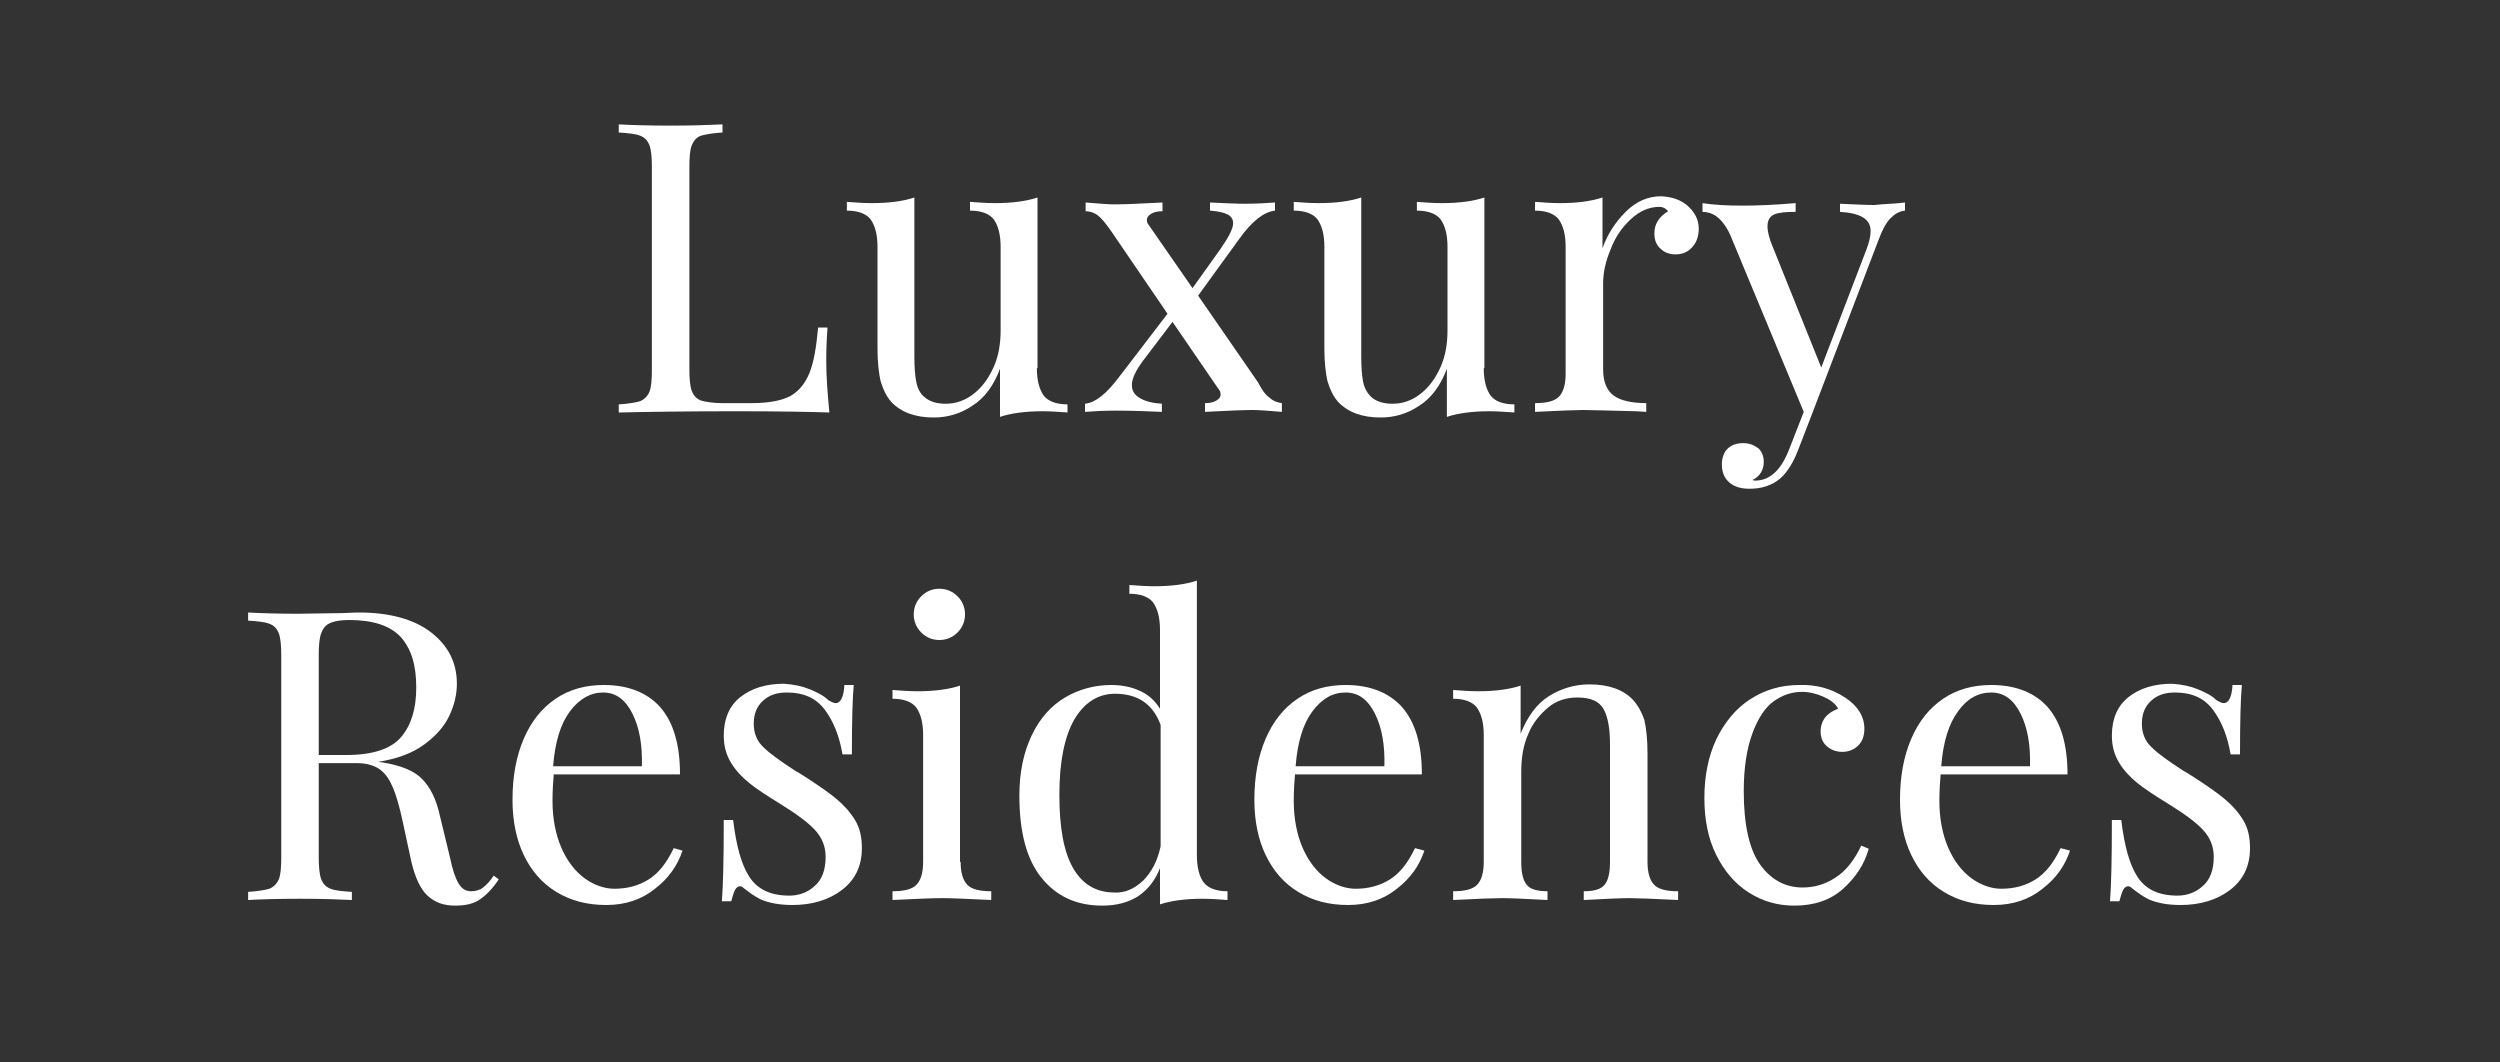 <?xml version="1.0" encoding="utf-8"?>
<!-- Generator: Adobe Illustrator 27.7.0, SVG Export Plug-In . SVG Version: 6.00 Build 0)  -->
<svg version="1.1" id="Capa_1" xmlns="http://www.w3.org/2000/svg" xmlns:xlink="http://www.w3.org/1999/xlink" x="0px" y="0px"
	 viewBox="0 0 400 170" style="enable-background:new 0 0 400 170;" xml:space="preserve">
<rect x="0" y="0" width="400" height="170" fill="#333333" stroke="none"/>
<style type="text/css">
	.st0{fill:#FFFFFF;}
</style>
<g>
	<path class="st0" d="M115.6,21.2c-1.6,0.1-2.7,0.3-3.4,0.5s-1.2,0.8-1.5,1.5c-0.3,0.7-0.4,1.9-0.4,3.6V59c0,1.6,0.1,2.8,0.4,3.6
		c0.3,0.7,0.7,1.2,1.5,1.5c0.7,0.2,1.9,0.4,3.4,0.4h4.7c2.7,0,4.7-0.4,6.1-1.1c1.4-0.8,2.4-2,3.1-3.7c0.7-1.7,1.1-4.1,1.4-7.3h1.5
		c-0.1,1.3-0.2,3.1-0.2,5.3c0,2.5,0.2,5.2,0.5,8.3c-2.9-0.1-7.9-0.2-14.9-0.2c-8.3,0-14.6,0.1-18.8,0.2v-1.3
		c1.6-0.1,2.7-0.3,3.4-0.5c0.7-0.3,1.2-0.8,1.5-1.5c0.3-0.7,0.4-1.9,0.4-3.6V26.8c0-1.6-0.1-2.8-0.4-3.6c-0.3-0.7-0.7-1.2-1.5-1.5
		s-1.9-0.4-3.4-0.5v-1.3c1.8,0.1,4.6,0.2,8.3,0.2c3.5,0,6.2-0.1,8.3-0.2V21.2z"/>
	<path class="st0" d="M165.9,58.9c0,2,0.4,3.4,1.1,4.4c0.7,0.9,2,1.4,3.8,1.4V66c-1.3-0.1-2.7-0.2-4-0.2c-2.7,0-5,0.3-6.8,0.9V59
		c-1,2.7-2.5,4.7-4.4,5.9c-1.9,1.3-4,1.9-6.2,1.9c-2.9,0-5.2-0.8-6.8-2.5c-0.8-0.9-1.3-2-1.7-3.3c-0.3-1.3-0.5-3.1-0.5-5.2V39.5
		c0-2-0.4-3.4-1.1-4.4c-0.7-0.9-2-1.4-3.8-1.4v-1.4c1.3,0.1,2.7,0.2,4,0.2c2.7,0,5-0.3,6.8-0.9v25.5c0,1.6,0.1,3,0.3,4
		c0.2,1,0.6,1.9,1.4,2.5c0.7,0.6,1.8,1,3.3,1c1.6,0,3.1-0.5,4.5-1.6c1.3-1,2.4-2.5,3.2-4.3c0.8-1.8,1.1-3.8,1.1-5.9V39.5
		c0-2-0.4-3.4-1.1-4.4c-0.7-0.9-2-1.4-3.8-1.4v-1.4c1.3,0.1,2.7,0.2,4,0.2c2.7,0,5-0.3,6.8-0.9V58.9z"/>
	<path class="st0" d="M203.1,63.6c0.5,0.5,1.2,0.8,2,0.9v1.4c-2.3-0.2-3.8-0.3-4.6-0.3c-1.5,0-4,0.1-7.7,0.3v-1.4
		c0.7,0,1.3-0.1,1.8-0.4s0.7-0.6,0.7-1c0-0.3-0.1-0.6-0.3-0.8l-7.4-10.8l-4.7,6.2c-1.2,1.6-1.8,2.9-1.8,3.9c0,0.9,0.4,1.6,1.3,2.1
		c0.8,0.5,2,0.8,3.5,0.9v1.3c-2.3-0.1-4.7-0.2-7.4-0.2c-1.9,0-3.6,0.1-4.9,0.2v-1.3c0.9-0.1,1.7-0.5,2.6-1.2
		c0.9-0.7,1.9-1.8,3.1-3.4l7.5-9.8l-9-13.2c-0.9-1.3-1.6-2.1-2.1-2.5c-0.5-0.4-1.2-0.7-2-0.7v-1.4c2.3,0.2,3.8,0.3,4.6,0.3
		c1.5,0,4-0.1,7.7-0.3v1.4c-0.7,0-1.3,0.1-1.8,0.4c-0.5,0.3-0.7,0.6-0.7,1c0,0.3,0.1,0.6,0.3,0.8l7,10.1l4.5-6.3
		c1.3-1.9,2-3.2,2-4.1c0-0.6-0.3-1.1-0.9-1.4s-1.5-0.5-2.8-0.6v-1.3c2.3,0.1,4.1,0.2,5.5,0.2c1.9,0,3.6-0.1,4.9-0.2v1.3
		c-1.8,0.2-3.7,1.7-5.7,4.5l-6.6,9.1l9.6,13.9C201.9,62.4,202.5,63.2,203.1,63.6z"/>
	<path class="st0" d="M237.4,58.9c0,2,0.4,3.4,1.1,4.4c0.7,0.9,2,1.4,3.8,1.4V66c-1.3-0.1-2.7-0.2-4-0.2c-2.7,0-5,0.3-6.8,0.9V59
		c-1,2.7-2.5,4.7-4.4,5.9c-1.9,1.3-4,1.9-6.2,1.9c-2.9,0-5.2-0.8-6.8-2.5c-0.8-0.9-1.3-2-1.7-3.3c-0.3-1.3-0.5-3.1-0.5-5.2V39.5
		c0-2-0.4-3.4-1.1-4.4c-0.7-0.9-2-1.4-3.8-1.4v-1.4c1.3,0.1,2.7,0.2,4,0.2c2.7,0,5-0.3,6.8-0.9v25.5c0,1.6,0.1,3,0.3,4
		c0.2,1,0.7,1.9,1.4,2.5c0.7,0.6,1.8,1,3.3,1c1.6,0,3.1-0.5,4.5-1.6c1.3-1,2.4-2.5,3.2-4.3c0.8-1.8,1.1-3.8,1.1-5.9V39.5
		c0-2-0.4-3.4-1.1-4.4c-0.7-0.9-2-1.4-3.8-1.4v-1.4c1.3,0.1,2.7,0.2,4,0.2c2.7,0,5-0.3,6.8-0.9V58.9z"/>
	<path class="st0" d="M270.1,33c1.1,1,1.7,2.2,1.7,3.6c0,1.1-0.3,2.1-1,2.9c-0.7,0.8-1.6,1.2-2.7,1.2c-1,0-1.8-0.3-2.4-0.9
		c-0.7-0.6-1-1.4-1-2.5c0-1.4,0.7-2.6,2.2-3.5c-0.3-0.4-0.8-0.7-1.4-0.7c-1.7,0-3.2,0.7-4.6,2c-1.4,1.3-2.5,2.9-3.2,4.8
		c-0.8,1.9-1.2,3.7-1.2,5.4v13.8c0,2,0.6,3.4,1.7,4.2c1.1,0.8,2.9,1.2,5.2,1.2v1.4l-1.6-0.1c-4.4-0.1-7.2-0.2-8.5-0.2
		c-1.1,0-3.7,0.1-7.7,0.3v-1.4c1.8,0,3.1-0.3,3.8-1c0.7-0.7,1.1-1.9,1.1-3.7V39.5c0-2-0.4-3.4-1.1-4.4c-0.7-0.9-2-1.4-3.8-1.4v-1.4
		c1.4,0.1,2.7,0.2,4,0.2c2.7,0,5-0.3,6.8-0.9v8.1c0.8-2.2,2-4.1,3.7-5.8c1.7-1.7,3.6-2.5,5.7-2.5C267.6,31.5,269,32,270.1,33z"/>
	<path class="st0" d="M304.8,32.4v1.3c-0.9,0.1-1.6,0.5-2.3,1.2c-0.7,0.7-1.3,1.8-1.9,3.4l-10.7,28l-2.2,5.7
		c-0.8,2.1-1.8,3.6-2.8,4.5c-0.7,0.6-1.4,1-2.3,1.3c-0.9,0.3-1.8,0.4-2.7,0.4c-1.3,0-2.4-0.3-3.2-1s-1.2-1.6-1.2-2.9
		c0-1,0.3-1.9,0.9-2.5c0.6-0.6,1.5-0.9,2.5-0.9c1,0,1.7,0.3,2.4,0.8c0.6,0.5,0.9,1.3,0.9,2.2c0,1.3-0.6,2.3-1.8,2.9
		c0.1,0,0.2,0.1,0.4,0.1c2.4,0,4.2-1.7,5.5-5.1l2.3-5.9l-11.8-28.4c-0.7-1.5-1.5-2.4-2.2-2.9c-0.7-0.5-1.5-0.7-2.2-0.7v-1.4
		c1.9,0.3,4,0.4,6.4,0.4c2.2,0,5-0.1,8.5-0.4v1.4c-1.6,0-2.7,0.1-3.4,0.4c-0.7,0.3-1.1,0.9-1.1,1.9c0,0.9,0.3,2,0.8,3.2l7.8,19.4
		l7.2-18.8c0.5-1.3,0.7-2.3,0.7-3c0-1-0.4-1.7-1.2-2.2s-2-0.8-3.7-0.9v-1.3c2.3,0.1,4.1,0.2,5.5,0.2
		C301.7,32.6,303.4,32.6,304.8,32.4z"/>
	<path class="st0" d="M79.8,140.7c-1,1.5-2,2.5-3,3.2c-1,0.7-2.3,1-4,1c-1.8,0-3.2-0.5-4.4-1.6c-1.1-1-2-2.9-2.6-5.5l-1.4-6.5
		c-0.5-2.3-1-4-1.5-5.2s-1.1-2.2-2-2.9c-0.9-0.7-2.2-1.1-3.8-1.1H51v15c0,1.6,0.1,2.8,0.4,3.6c0.3,0.7,0.7,1.2,1.5,1.5
		c0.7,0.3,1.9,0.4,3.4,0.5v1.3c-2-0.1-4.7-0.2-8.3-0.2c-3.7,0-6.5,0.1-8.3,0.2v-1.3c1.6-0.1,2.7-0.3,3.4-0.5
		c0.7-0.3,1.2-0.8,1.5-1.5c0.3-0.7,0.4-1.9,0.4-3.6v-32.2c0-1.6-0.1-2.8-0.4-3.6c-0.3-0.7-0.7-1.2-1.5-1.5s-1.9-0.4-3.4-0.5v-1.3
		c1.8,0.1,4.5,0.2,7.9,0.2l7-0.1c0.8,0,1.8-0.1,2.8-0.1c5,0,8.9,1.1,11.6,3.2c2.7,2.1,4.1,4.8,4.1,8.2c0,1.7-0.4,3.4-1.2,5.1
		c-0.8,1.7-2.1,3.2-4,4.6c-1.9,1.4-4.3,2.3-7.4,2.8l0.8,0.1c2.9,0.5,4.9,1.3,6.2,2.6c1.3,1.3,2.3,3.2,2.9,6l1.6,6.6
		c0.4,2,0.9,3.4,1.4,4.2c0.5,0.8,1.1,1.2,2,1.2c0.7,0,1.4-0.2,1.9-0.6c0.5-0.4,1.1-1,1.7-1.9L79.8,140.7z M52.8,99.7
		c-0.7,0.3-1.1,0.8-1.4,1.6c-0.3,0.8-0.4,1.9-0.4,3.5v16h4.4c4.3,0,7.2-1,8.8-2.9c1.6-1.9,2.4-4.5,2.4-7.9c0-3.6-0.8-6.2-2.5-8.1
		c-1.7-1.8-4.4-2.7-8.3-2.7C54.5,99.2,53.4,99.4,52.8,99.7z"/>
	<path class="st0" d="M109.2,136.1c-0.8,2.4-2.2,4.4-4.4,6.1c-2.1,1.7-4.7,2.6-7.8,2.6c-3.1,0-5.7-0.7-8-2.1c-2.3-1.4-4-3.4-5.2-5.9
		c-1.2-2.5-1.8-5.5-1.8-8.8c0-3.8,0.6-7,1.8-9.8c1.2-2.8,2.9-4.9,5.1-6.4s4.8-2.2,7.7-2.2c3.9,0,6.9,1.2,9,3.5
		c2.1,2.4,3.2,5.9,3.2,10.8H88.6c-0.1,1.2-0.2,2.6-0.2,4.2c0,2.9,0.5,5.4,1.4,7.5c0.9,2.1,2.2,3.8,3.7,4.9c1.5,1.1,3.2,1.7,4.8,1.7
		c2.1,0,3.9-0.5,5.5-1.5c1.6-1,2.9-2.7,4-5L109.2,136.1z M91.2,113.8c-1.5,2-2.4,4.9-2.7,8.8h14.2c0.1-3.4-0.4-6.2-1.5-8.4
		s-2.6-3.4-4.7-3.4C94.5,110.8,92.7,111.8,91.2,113.8z"/>
	<path class="st0" d="M129.6,110.3c1.2,0.5,2.2,1,2.9,1.7c0.5,0.3,0.9,0.5,1.2,0.5c0.8,0,1.3-1,1.4-2.9h1.5
		c-0.2,2.1-0.3,5.8-0.3,11.1h-1.5c-0.5-2.9-1.4-5.2-2.8-7.1c-1.4-1.9-3.4-2.8-6.1-2.8c-1.6,0-2.8,0.4-3.8,1.3
		c-1,0.9-1.5,2.1-1.5,3.7c0,1.5,0.5,2.8,1.6,3.8c1,1,2.7,2.2,5,3.7c0.4,0.2,1,0.6,1.8,1.1c2,1.3,3.6,2.4,4.8,3.4
		c1.2,1,2.2,2.1,3,3.4c0.8,1.3,1.1,2.8,1.1,4.5c0,2.9-1.1,5.1-3.2,6.7c-2.1,1.6-4.8,2.4-7.9,2.4c-2,0-3.7-0.3-5.1-0.9
		c-1-0.5-1.8-1.1-2.7-1.8c-0.2-0.2-0.4-0.3-0.6-0.3c-0.3,0-0.6,0.2-0.8,0.6c-0.2,0.4-0.4,1-0.6,1.8h-1.5c0.2-2.5,0.3-6.8,0.3-13h1.5
		c0.5,4.1,1.3,7.1,2.6,9.1c1.3,2,3.4,3,6.4,3c1.5,0,2.9-0.5,4-1.5c1.2-1,1.8-2.6,1.8-4.7c0-1.7-0.6-3.1-1.7-4.3
		c-1.1-1.2-3-2.6-5.6-4.2c-2.1-1.3-3.8-2.4-4.9-3.3s-2.1-1.9-2.9-3.2c-0.8-1.3-1.2-2.7-1.2-4.4c0-2.7,0.9-4.8,2.7-6.2
		c1.8-1.4,4.1-2.1,6.9-2.1C127,109.5,128.4,109.8,129.6,110.3z"/>
	<path class="st0" d="M153.7,137.9c0,1.8,0.4,3,1.1,3.7c0.7,0.7,2,1,3.8,1v1.4c-4-0.2-6.6-0.3-7.9-0.3c-1.3,0-3.9,0.1-7.9,0.3v-1.4
		c1.8,0,3.1-0.3,3.8-1c0.7-0.7,1.1-1.9,1.1-3.7v-20.3c0-2-0.4-3.4-1.1-4.4c-0.7-0.9-2-1.4-3.8-1.4v-1.4c1.4,0.1,2.7,0.2,4,0.2
		c2.7,0,5-0.3,6.8-0.9V137.9z M153.2,95.4c0.8,0.8,1.2,1.8,1.2,2.9c0,1.1-0.4,2.1-1.2,2.9c-0.8,0.8-1.8,1.2-2.9,1.2
		c-1.1,0-2.1-0.4-2.9-1.2c-0.8-0.8-1.2-1.8-1.2-2.9c0-1.1,0.4-2.1,1.2-2.9c0.8-0.8,1.8-1.2,2.9-1.2
		C151.4,94.2,152.4,94.6,153.2,95.4z"/>
	<path class="st0" d="M192.6,141.2c0.7,0.9,2,1.4,3.8,1.4v1.4c-1.3-0.1-2.7-0.2-4-0.2c-2.7,0-5,0.3-6.8,0.9v-5.8
		c-0.8,2-1.9,3.4-3.5,4.5c-1.6,1-3.5,1.5-5.7,1.5c-4.2,0-7.4-1.5-9.8-4.5c-2.4-3-3.5-7.4-3.5-13.1c0-3.8,0.7-7,2-9.7
		c1.3-2.7,3.1-4.7,5.3-6c2.2-1.3,4.7-2,7.4-2c1.6,0,3.2,0.3,4.5,0.9c1.4,0.6,2.5,1.6,3.3,2.9v-12.6c0-2-0.4-3.4-1.1-4.4
		c-0.7-0.9-2-1.4-3.8-1.4v-1.4c1.4,0.1,2.7,0.2,4,0.2c2.7,0,5-0.3,6.8-0.9v43.9C191.5,138.8,191.9,140.3,192.6,141.2z M182.9,140.9
		c1.3-1.3,2.3-3.1,2.8-5.5V116c-1.2-3.3-3.6-5-7.3-5c-2.7,0-4.9,1.4-6.5,4.1c-1.6,2.8-2.4,6.8-2.4,12.1c0,5.2,0.7,9.1,2.2,11.7
		c1.5,2.6,3.7,3.9,6.6,3.9C180,142.9,181.5,142.2,182.9,140.9z"/>
	<path class="st0" d="M227.9,136.1c-0.8,2.4-2.2,4.4-4.4,6.1c-2.1,1.7-4.7,2.6-7.8,2.6c-3.1,0-5.7-0.7-8-2.1c-2.3-1.4-4-3.4-5.2-5.9
		c-1.2-2.5-1.8-5.5-1.8-8.8c0-3.8,0.6-7,1.8-9.8c1.2-2.8,2.9-4.9,5.1-6.4s4.8-2.2,7.7-2.2c3.9,0,6.9,1.2,9,3.5
		c2.1,2.4,3.2,5.9,3.2,10.8h-20.3c-0.1,1.2-0.2,2.6-0.2,4.2c0,2.9,0.5,5.4,1.4,7.5c0.9,2.1,2.2,3.8,3.7,4.9c1.5,1.1,3.2,1.7,4.8,1.7
		c2.1,0,3.9-0.5,5.5-1.5c1.6-1,2.9-2.7,4-5L227.9,136.1z M210,113.8c-1.5,2-2.4,4.9-2.7,8.8h14.2c0.1-3.4-0.4-6.2-1.5-8.4
		s-2.6-3.4-4.7-3.4C213.2,110.8,211.5,111.8,210,113.8z"/>
	<path class="st0" d="M261.3,112c0.8,0.9,1.4,2,1.8,3.2c0.3,1.3,0.5,3.1,0.5,5.3v17.4c0,1.8,0.4,3,1.1,3.7c0.7,0.7,2,1,3.8,1v1.4
		c-4-0.2-6.6-0.3-7.8-0.3s-3.6,0.1-7.3,0.3v-1.4c1.6,0,2.7-0.3,3.3-1c0.6-0.7,0.9-1.9,0.9-3.7v-18.8c0-2.4-0.3-4.3-1-5.6
		c-0.7-1.3-2.1-1.9-4.2-1.9c-1.8,0-3.4,0.5-4.7,1.6s-2.5,2.5-3.2,4.3c-0.8,1.8-1.1,3.8-1.1,6v14.4c0,1.8,0.3,3,0.9,3.7
		c0.6,0.7,1.7,1,3.3,1v1.4c-3.6-0.2-6.1-0.3-7.3-0.3c-1.2,0-3.8,0.1-7.8,0.3v-1.4c1.8,0,3.1-0.3,3.8-1c0.7-0.7,1.1-1.9,1.1-3.7
		v-20.3c0-2-0.4-3.4-1.1-4.4c-0.7-0.9-2-1.4-3.8-1.4v-1.4c1.4,0.1,2.7,0.2,4,0.2c2.7,0,5-0.3,6.8-0.9v7.7c1.1-2.8,2.6-4.8,4.5-6
		c1.9-1.2,4.1-1.9,6.5-1.9C257.5,109.5,259.8,110.4,261.3,112z"/>
	<path class="st0" d="M295.2,111.6c2,1.3,3.1,3,3.1,5c0,1.1-0.3,2-1,2.7c-0.6,0.6-1.5,1-2.5,1c-1,0-1.8-0.3-2.5-0.9s-1-1.4-1-2.4
		c0-0.9,0.3-1.7,0.8-2.3c0.5-0.6,1.2-1,2-1.3c-0.4-0.8-1.2-1.4-2.3-1.9c-1.1-0.5-2.3-0.8-3.5-0.8c-1.6,0-3.1,0.5-4.5,1.5
		c-1.4,1-2.5,2.7-3.4,5.1c-0.9,2.4-1.4,5.5-1.4,9.3c0,5.4,0.9,9.3,2.6,11.7c1.7,2.4,4,3.7,6.8,3.7c1.9,0,3.6-0.5,5.3-1.6
		c1.7-1.1,3-2.8,4.1-5.1l1.2,0.5c-0.7,2.5-2.1,4.6-4.1,6.4c-2,1.8-4.6,2.7-7.8,2.7c-2.7,0-5.1-0.7-7.3-2.1c-2.2-1.4-3.9-3.4-5.2-6
		c-1.3-2.6-1.9-5.7-1.9-9.1c0-3.5,0.6-6.6,1.9-9.4c1.3-2.7,3.1-4.9,5.4-6.4c2.3-1.5,4.9-2.3,7.9-2.3
		C290.6,109.5,293.1,110.2,295.2,111.6z"/>
	<path class="st0" d="M331.2,136.1c-0.8,2.4-2.2,4.4-4.4,6.1c-2.1,1.7-4.7,2.6-7.8,2.6c-3.1,0-5.7-0.7-8-2.1c-2.3-1.4-4-3.4-5.2-5.9
		c-1.2-2.5-1.8-5.5-1.8-8.8c0-3.8,0.6-7,1.8-9.8c1.2-2.8,2.9-4.9,5.1-6.4s4.8-2.2,7.7-2.2c3.9,0,6.9,1.2,9,3.5
		c2.1,2.4,3.2,5.9,3.2,10.8h-20.3c-0.1,1.2-0.2,2.6-0.2,4.2c0,2.9,0.5,5.4,1.4,7.5c0.9,2.1,2.2,3.8,3.7,4.9c1.5,1.1,3.2,1.7,4.8,1.7
		c2.1,0,3.9-0.5,5.5-1.5c1.6-1,2.9-2.7,4-5L331.2,136.1z M313.3,113.8c-1.5,2-2.4,4.9-2.7,8.8h14.2c0.1-3.4-0.4-6.2-1.5-8.4
		s-2.6-3.4-4.7-3.4C316.5,110.8,314.7,111.8,313.3,113.8z"/>
	<path class="st0" d="M351.7,110.3c1.2,0.5,2.2,1,2.9,1.7c0.5,0.3,0.9,0.5,1.2,0.5c0.8,0,1.3-1,1.4-2.9h1.5
		c-0.2,2.1-0.3,5.8-0.3,11.1h-1.5c-0.5-2.9-1.4-5.2-2.8-7.1c-1.4-1.9-3.4-2.8-6.1-2.8c-1.6,0-2.8,0.4-3.8,1.3
		c-1,0.9-1.5,2.1-1.5,3.7c0,1.5,0.5,2.8,1.6,3.8c1,1,2.7,2.2,5,3.7c0.4,0.2,1,0.6,1.8,1.1c2,1.3,3.6,2.4,4.8,3.4
		c1.2,1,2.2,2.1,3,3.4c0.8,1.3,1.1,2.8,1.1,4.5c0,2.9-1.1,5.1-3.2,6.7c-2.1,1.6-4.8,2.4-7.9,2.4c-2,0-3.7-0.3-5.1-0.9
		c-1-0.5-1.8-1.1-2.7-1.8c-0.2-0.2-0.4-0.3-0.6-0.3c-0.3,0-0.6,0.2-0.8,0.6c-0.2,0.4-0.4,1-0.6,1.8h-1.5c0.2-2.5,0.3-6.8,0.3-13h1.5
		c0.5,4.1,1.3,7.1,2.6,9.1c1.3,2,3.4,3,6.4,3c1.5,0,2.9-0.5,4-1.5c1.2-1,1.8-2.6,1.8-4.7c0-1.7-0.6-3.1-1.7-4.3
		c-1.1-1.2-3-2.6-5.6-4.2c-2.1-1.3-3.8-2.4-4.9-3.3s-2.1-1.9-2.9-3.2c-0.8-1.3-1.2-2.7-1.2-4.4c0-2.7,0.9-4.8,2.7-6.2
		c1.8-1.4,4.1-2.1,6.9-2.1C349.1,109.5,350.5,109.8,351.7,110.3z"/>
</g>
</svg>
